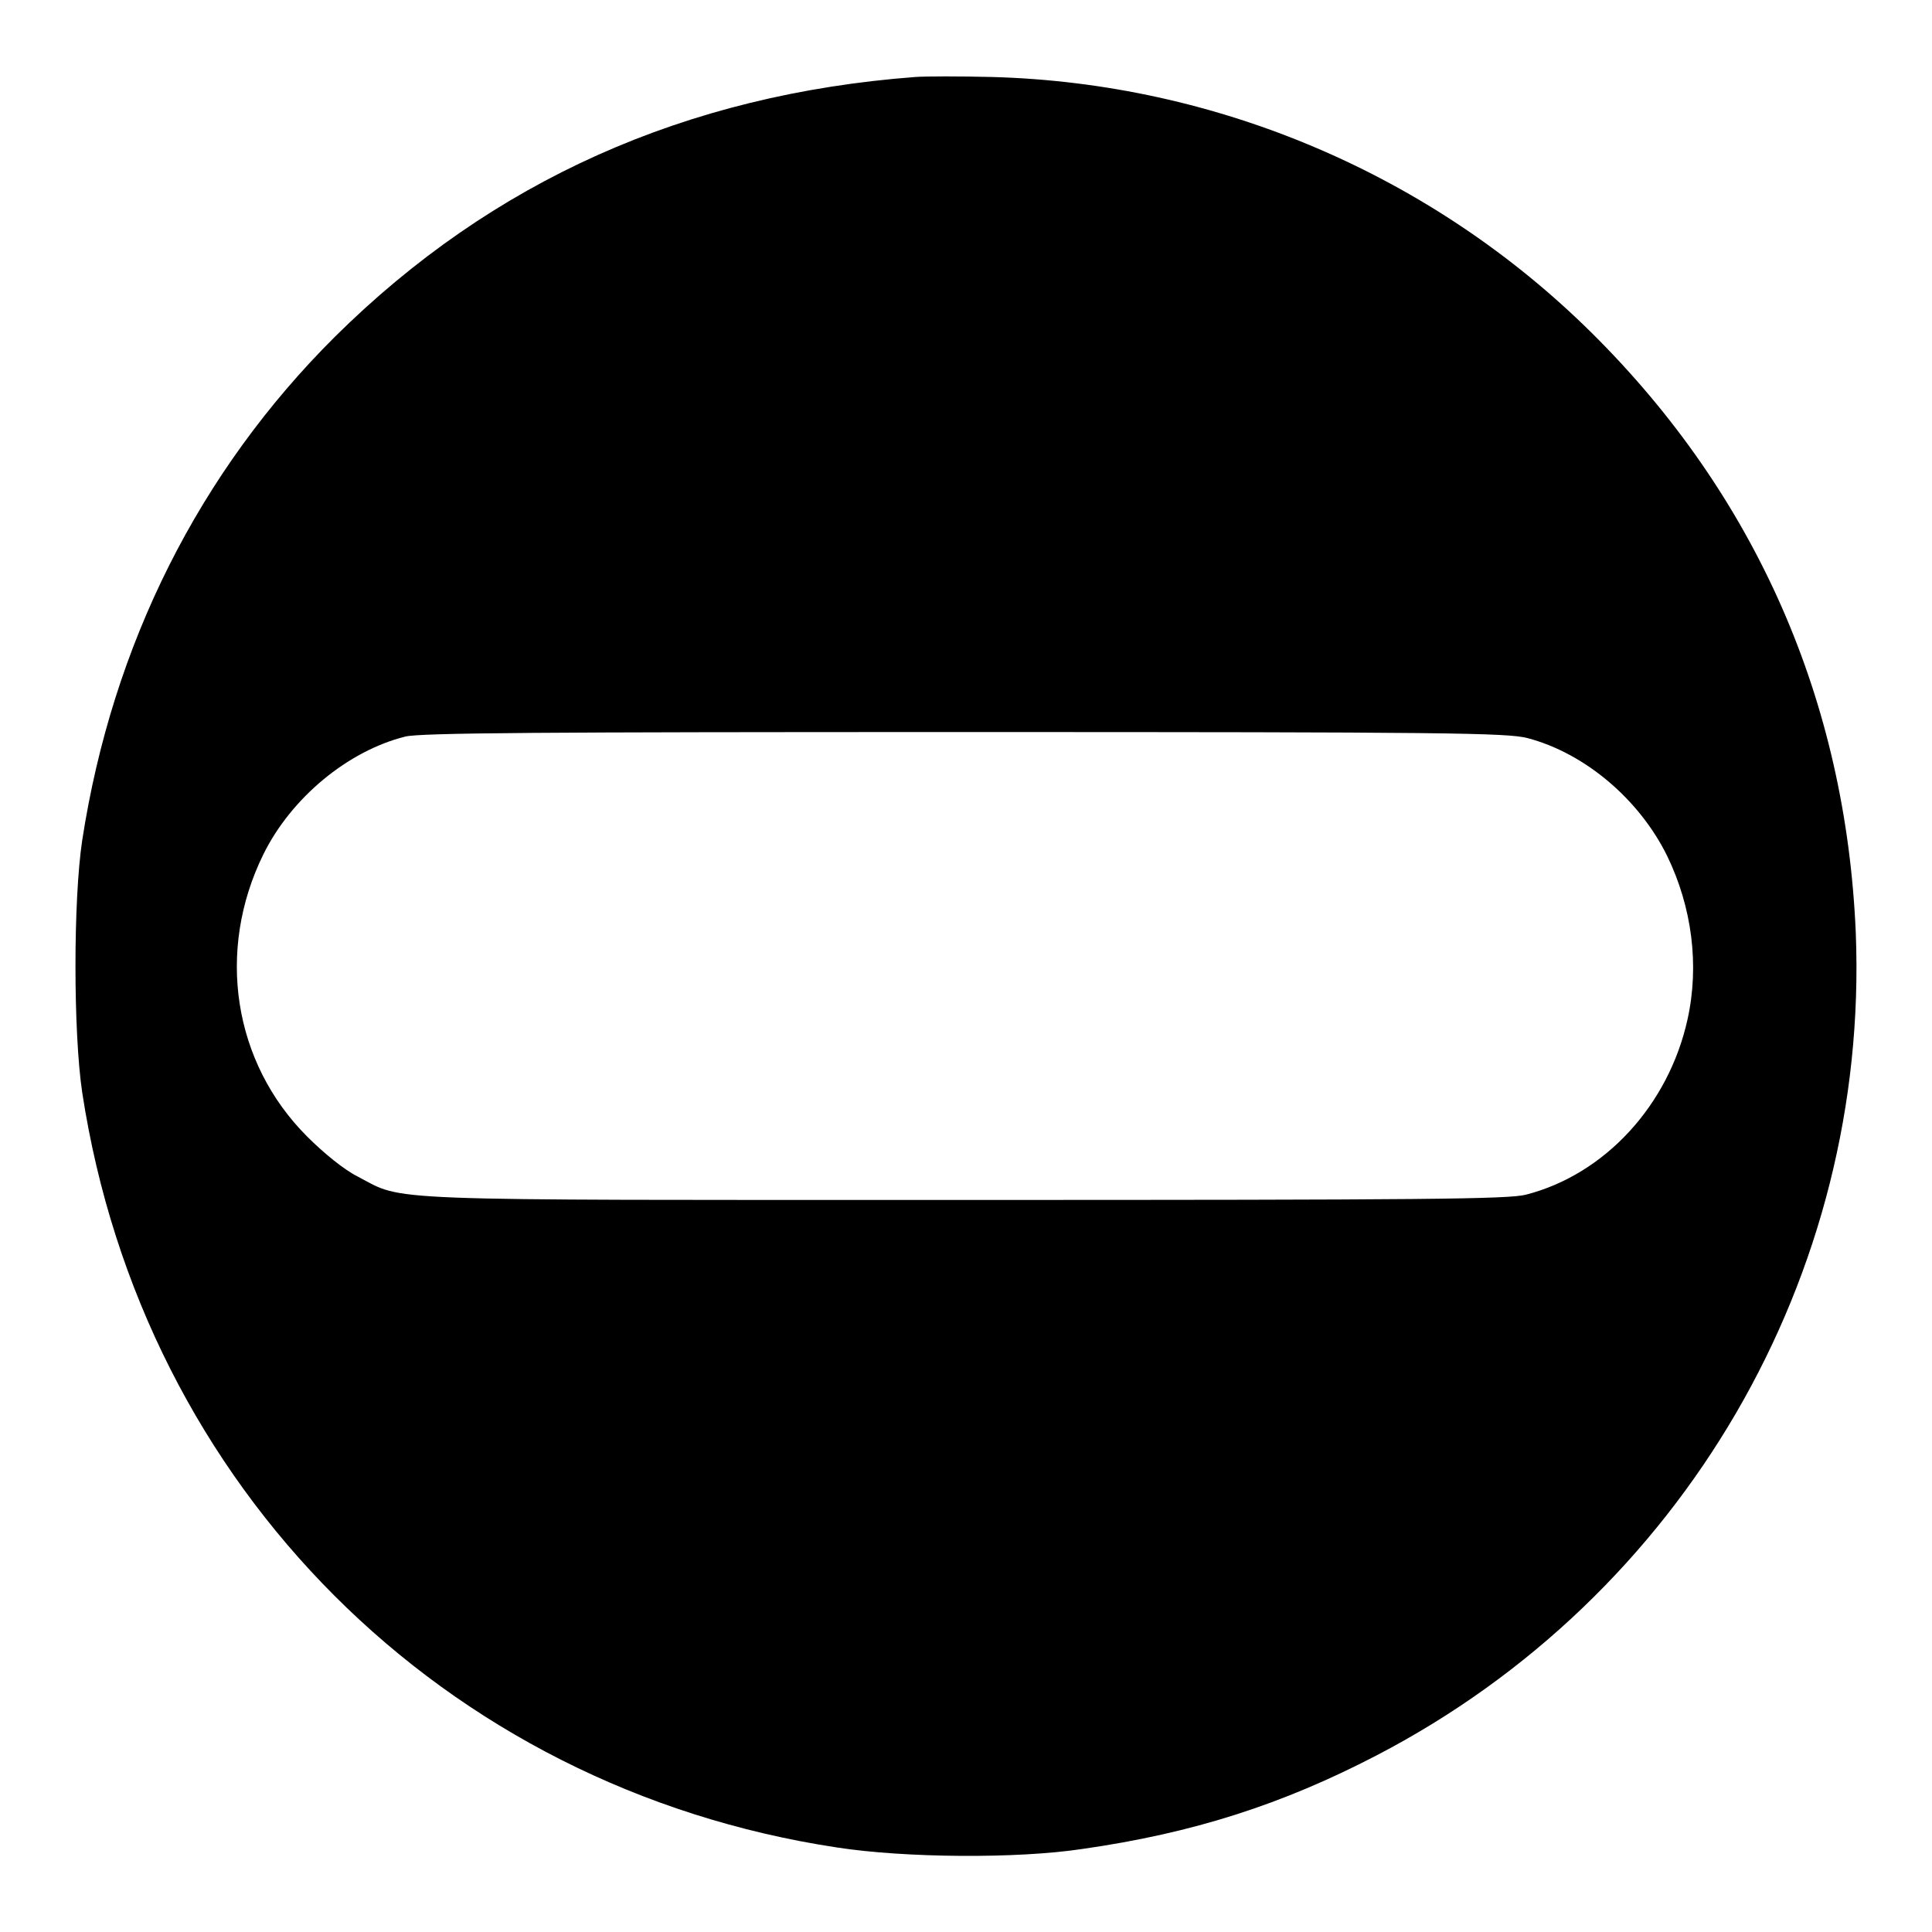 <?xml version="1.0" encoding="utf-8"?>
<!-- Svg Vector Icons : http://www.onlinewebfonts.com/icon -->
<!DOCTYPE svg PUBLIC "-//W3C//DTD SVG 1.1//EN" "http://www.w3.org/Graphics/SVG/1.1/DTD/svg11.dtd">
<svg version="1.1" xmlns="http://www.w3.org/2000/svg" xmlns:xlink="http://www.w3.org/1999/xlink" x="0px" y="0px" viewBox="0 0 256 256" enable-background="new 0 0 256 256" xml:space="preserve">
<g><g><g><path fill="#000000" d="M121.3,10.2C90.8,12.5,65.2,24,44.4,44.6c-18,17.9-29.5,40.8-33.5,66.7c-1.2,7.9-1.2,25.5,0,33.5c8,52.3,47.8,92.1,100,100c9.1,1.4,23.9,1.5,32.5,0.2c14.7-2.1,26.5-5.9,39-12.4c40.6-21.1,65.3-63.6,63.5-109c-1.3-30.7-13.2-57.9-35-79.5c-21.1-20.9-49.6-33.1-79.5-33.9C127.2,10.1,122.7,10.1,121.3,10.2z M202.4,97.8c7.6,2,14.8,8.1,18.5,15.6c3.3,6.8,4.3,14.5,2.7,21.7c-2.5,11.3-10.9,20.5-21.4,23.2c-2.3,0.6-13.3,0.7-74.3,0.7c-79,0-74.2,0.2-80.5-3.1c-1.8-0.9-4.5-3.1-6.7-5.3c-9.8-9.8-12.1-24.6-5.8-37.4c3.7-7.5,11.2-13.7,18.8-15.6c2-0.5,18.2-0.6,74.1-0.6C191.6,97,199.7,97.1,202.4,97.8z"/></g></g></g>
</svg>